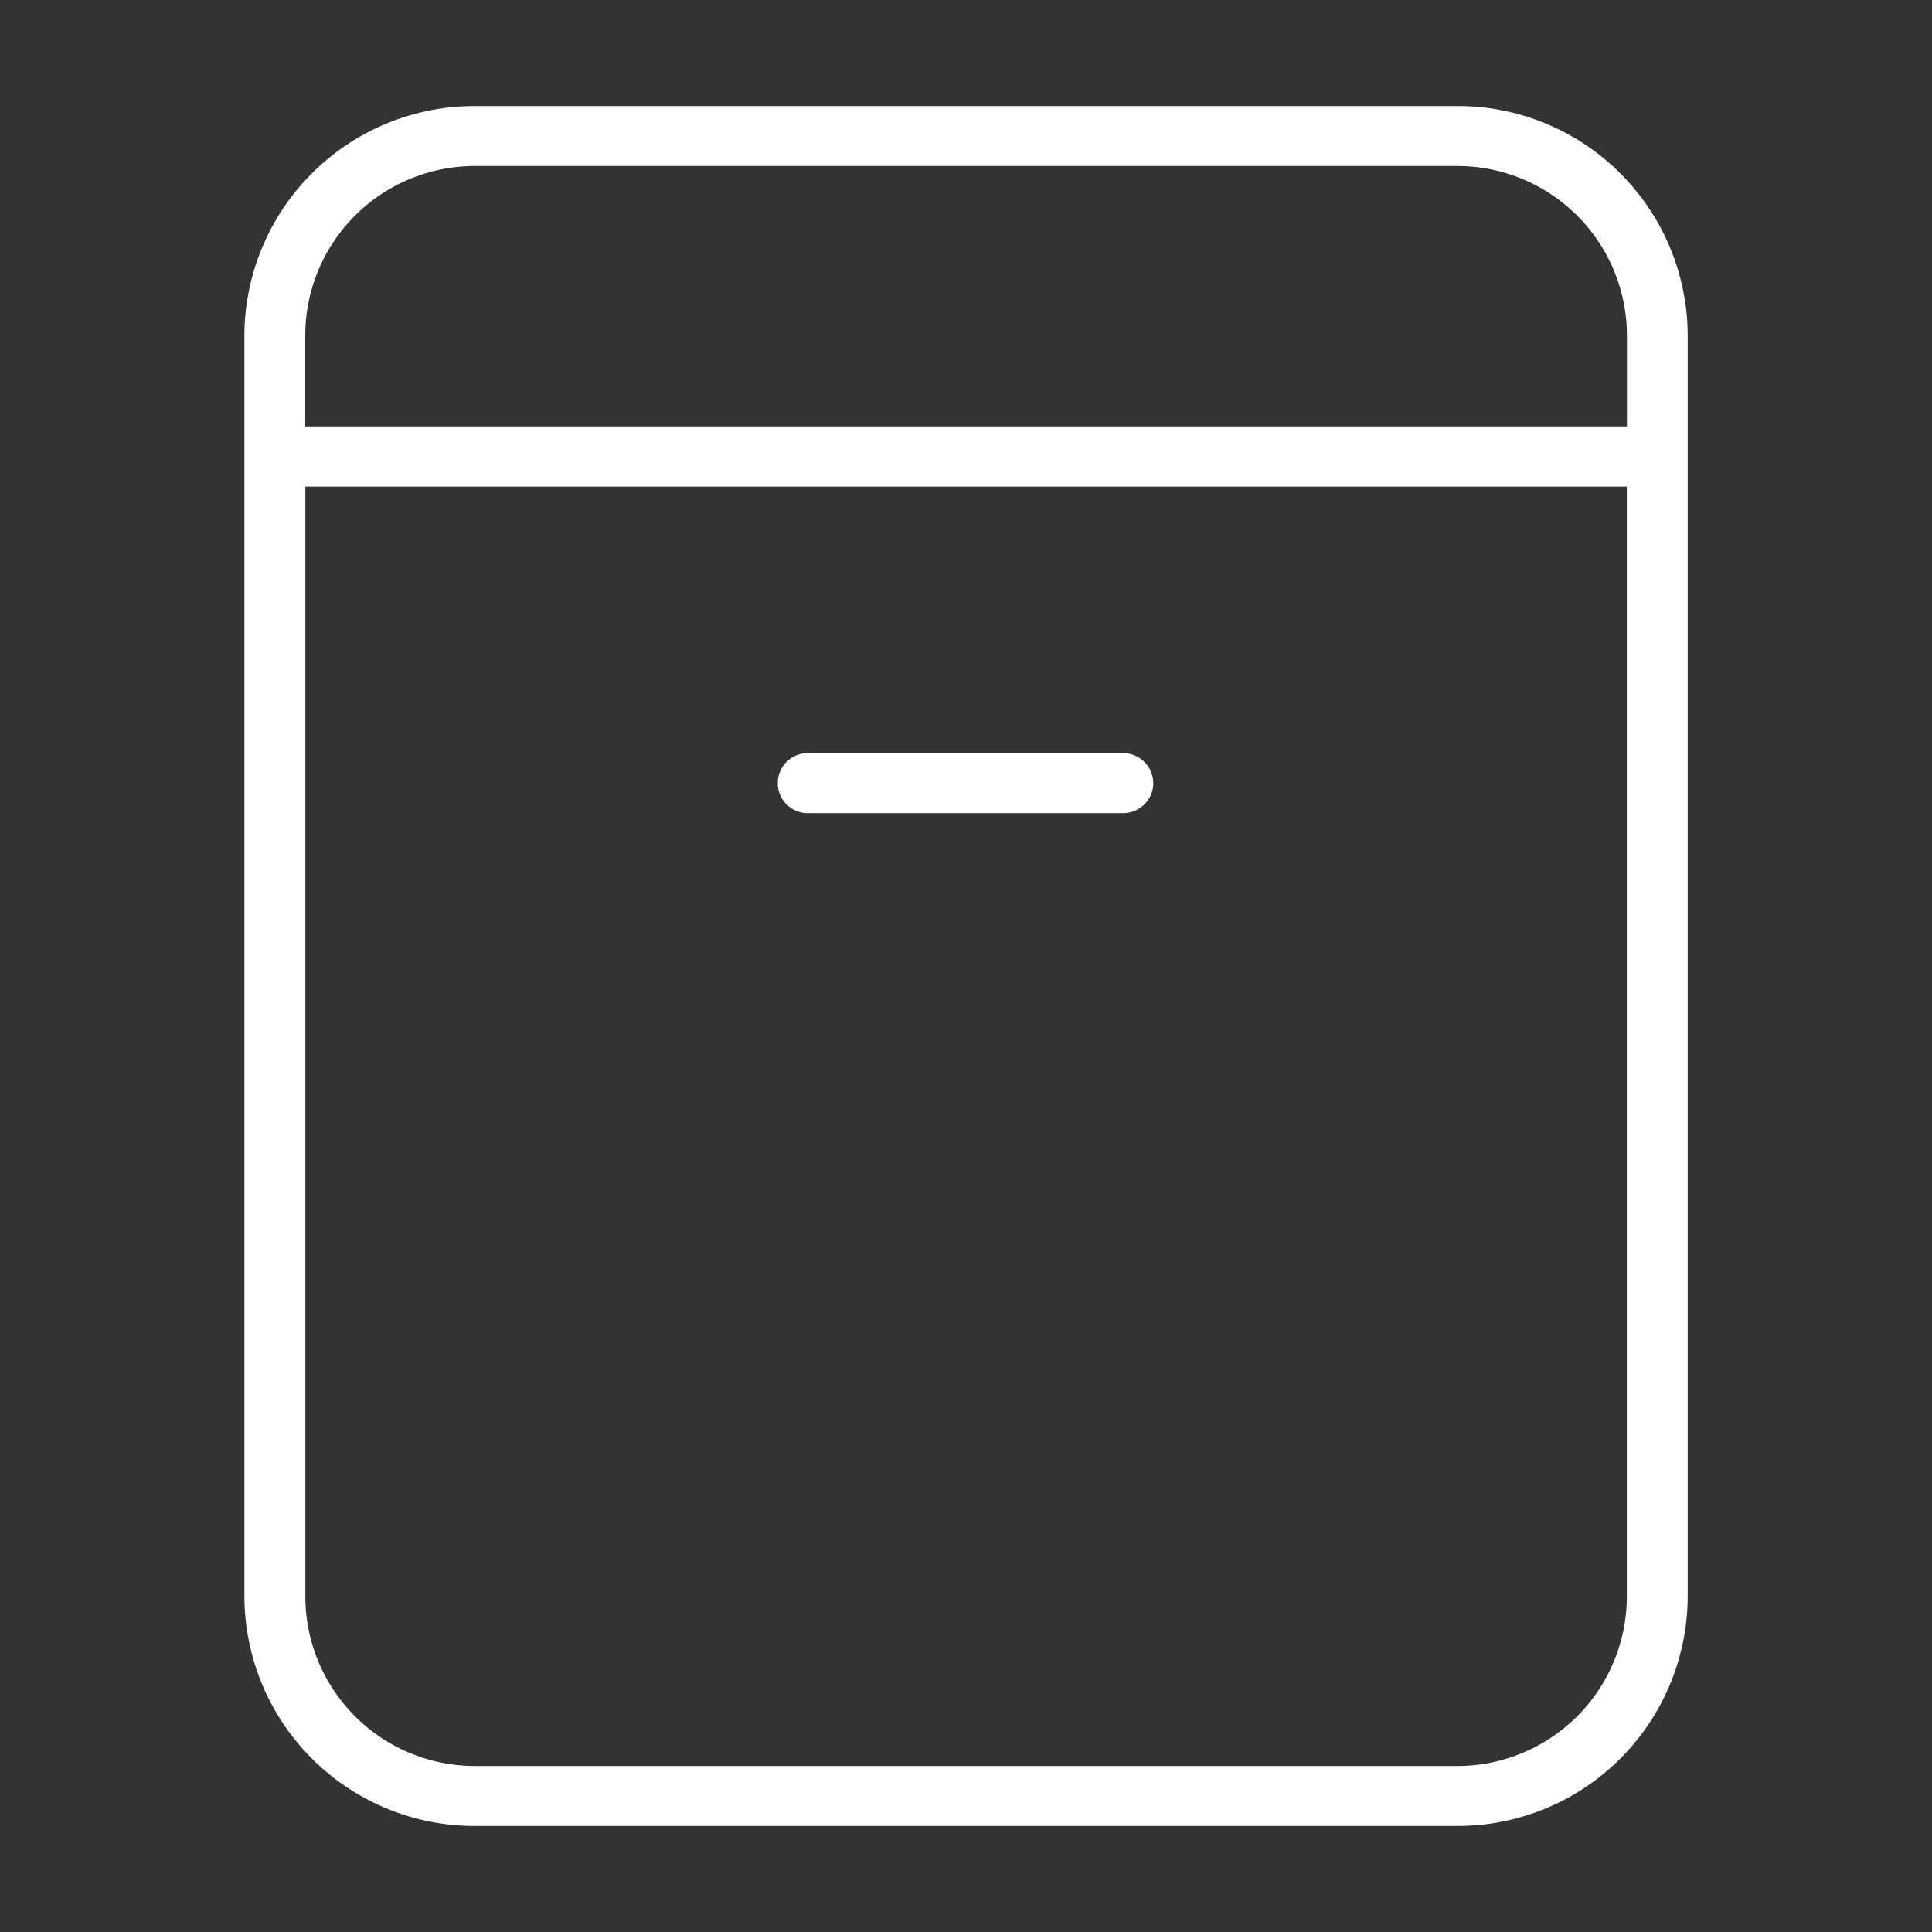 <svg xmlns="http://www.w3.org/2000/svg" width="24" height="24" viewBox="0 0 24 24">
  <rect x="0" y="0" width="24" height="24" fill="#333333" stroke="none"/>
  <g id="Icon" transform="translate(-513 -245)">
    <rect id="Rectangle_950" data-name="Rectangle 950" width="24" height="24" transform="translate(513 245)" fill="none"/>
    <path id="Path_2753" data-name="Path 2753" d="M48.113,26.64H35.933a2.86,2.86,0,0,0-2.876,2.837V45.168a2.861,2.861,0,0,0,2.876,2.838h12.18a2.858,2.858,0,0,0,2.873-2.838V29.477A2.857,2.857,0,0,0,48.113,26.64Zm-12.18.745h12.18a2.107,2.107,0,0,1,2.118,2.091v1.144H33.813V29.477A2.107,2.107,0,0,1,35.933,27.385Zm12.18,19.876H35.933a2.108,2.108,0,0,1-2.119-2.093v-13.8H50.23v13.8A2.107,2.107,0,0,1,48.113,47.261Zm-3.765-12.21a.375.375,0,0,1-.377.373H40.075a.373.373,0,1,1,0-.745H43.97A.374.374,0,0,1,44.347,35.051Z" transform="translate(482.979 219.677)" fill="#fff"/>
  </g>
</svg>
